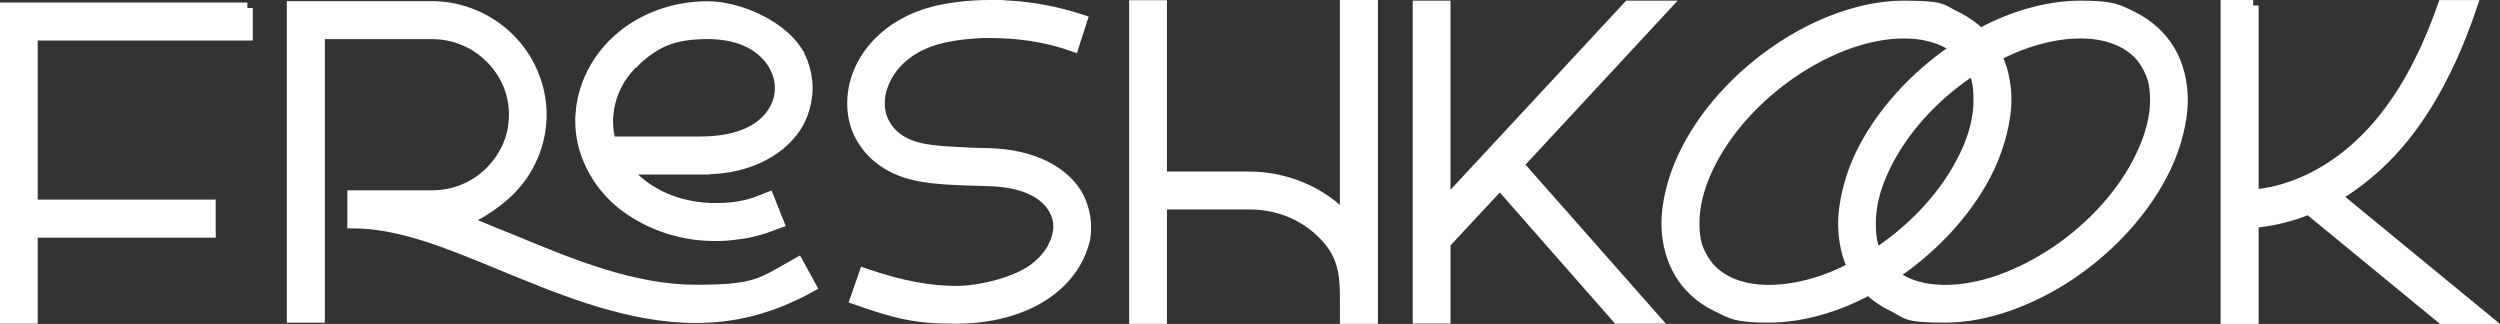 <?xml version="1.0" encoding="UTF-8"?>
<svg id="Calque_1" data-name="Calque 1" xmlns="http://www.w3.org/2000/svg" viewBox="0 0 3433.64 444.92">
  <rect x="0" y="0" width="3433.64" height="444.92" fill="#333333" stroke="none"/>
  <defs>
    <style>
      .cls-1 {
        fill: #fff;
        stroke: #fff;
        stroke-miterlimit: 10;
        stroke-width: 15px;
      }
    </style>
  </defs>
  <path class="cls-1" d="M339.67,10.95v37.21H44.31v233.52h244.47v37.21H44.31v118.13H7.5V10.95h332.28-.1Z"/>
  <path class="cls-1" d="M592.86,9.02c40.66,0,79.09,16.83,105.96,43.5,27.17,26.57,44.41,64.39,44.41,105.05s-17.24,78.48-44.41,104.74c-23.42,23.12-55.67,39.65-62.16,40.36,3.45.91,34.98,14.4,67.23,27.17,80.91,33.76,166.29,68.75,251.97,68.75s89.74-9.73,140.03-37.52l17.85,32.55c-56.27,31.23-107.78,42.48-157.87,42.48-92.17,0-182.21-37.21-266.27-71.89-72.19-29.71-139.72-58.1-205.02-58.1v-37.21h108.49c31.53,0,59.42-12.17,80-32.55,20.99-20.89,33.46-47.86,33.46-78.78s-12.47-58.1-33.46-78.78c-20.58-20.28-48.47-32.55-80-32.55h-154.43v389.46h-37.21V9.02h191.64-.2ZM1097,74.62c7.5,14.4,11.56,30.93,11.56,46.24s-4.06,32.55-11.86,47.25c-19.67,35.29-64.99,63.78-129.08,63.78v.3h-109.41c-.91-1.52,5.27,6.29,13.18,13.18,25.35,23.42,60.03,38.43,100.69,40.66l3.75.3h7.2c8.11,0,15.62-.3,23.73-1.22,10.04-1.22,19.67-3.14,29.1-6.29,2.23-.61,4.36-1.52,6.89-2.53,2.53-.91,4.97-1.93,12.78-4.97l13.79,34.68c-8.72,3.14-11.25,4.36-14.09,5.27-2.23.91-5.27,1.93-8.42,2.84-11.25,3.45-23.73,6.29-36,7.5-8.42,1.22-17.85,1.93-26.87,1.93s-6.59,0-9.73-.3h-4.36c-48.47-2.84-92.78-22.21-123.8-50.29-29.71-27.78-48.47-66.31-48.47-106.57v-5.27l.3-2.84c2.23-41.57,23.12-80.31,54.65-106.87,30.62-25.96,72.8-42.18,119.14-42.18s105.96,29.1,125.33,65.6h0v-.2ZM876.67,79.39c-25.04,21.29-40.05,49.38-41.88,81.22l-.3,2.23v4.06c0,11.25,1.83,21.6,4.06,28.09h122.89c56.58,0,88.72-19.06,102.82-45.02,4.97-9.02,7.5-18.76,7.5-29.1s-2.53-19.67-7.5-29.4c-13.79-25.96-44.11-45.32-92.47-45.32s-70.67,12.47-95.01,33.16h0l-.1.1Z"/>
  <path class="cls-1" d="M1379.59,45.32c-6.89-.3-13.79-.61-20.58-.61-23.42,0-45.93,2.53-65.91,7.2-37.82,9.02-62.56,29.4-75.64,53.44-6.29,12.17-9.73,23.73-9.73,35.59v1.52c0,11.86,3.14,22.21,10.04,32.55,10.65,15.92,29.4,27.48,59.72,31.23,11.25,1.52,23.73,2.53,36.91,3.14,13.79.91,27.48,1.22,41.57,1.52,64.39,1.22,106.57,26.26,124.41,58.4,6.89,13.18,10.65,27.78,10.65,42.18s-1.22,17.24-3.75,25.65c-6.59,21.9-21.29,43.8-43.09,60.63-29.4,23.12-74.42,39.34-131.61,39.34s-82.54-7.2-137.49-26.26l12.17-34.98c51.91,17.85,91.56,24.34,125.93,24.34s84.06-12.78,108.49-31.84c15.92-12.47,25.65-26.57,30.01-41.57,1.52-5.27,2.53-10.34,2.53-15.62,0-8.72-2.23-16.22-6.29-23.73-12.47-22.21-41.27-38.43-92.47-39.34-14.7-.61-29.4-.61-42.79-1.52-13.79-.61-27.17-1.52-40.36-3.45-40.05-5.27-69.05-23.42-84.97-47.55-10.95-15.31-16.22-34.37-16.22-53.13v-1.52c0-17.54,4.97-36.6,13.79-52.83,17.54-32.55,51.91-60.63,99.37-72.19,23.42-5.68,49.68-8.42,76.25-8.42s14.4.3,21.6.61c34.37,1.52,69.05,8.11,103.73,19.37l-11.56,35.89c-31.84-11.25-62.87-16.53-94.4-18.15h0l-.3.1Z"/>
  <path class="cls-1" d="M1885.05,7.5v429.82h-37.21v-24.03c0-39.34-2.23-67.53-37.82-98.76-24.64-21.6-57.19-34.37-94.4-34.37h-120.36v157.16h-36.91V7.8h36.91v235.34h120.36c45.63,0,88.11,16.83,118.73,43.09,9.02,8.42,17.85,17.54,13.38,11.56V7.5h37.31Z"/>
  <path class="cls-1" d="M1984.72,8.41v271.34L2236.69,8.41h50.29l-201.88,217.6,186.26,211.01h-49.68l-161.63-183.83-75.34,80.91v102.82h-36.91V8.41h36.91Z"/>
  <path class="cls-1" d="M2686.39,23.12c14.4,6.89,26.57,16.22,33.46,23.42,41.57-23.12,91.56-38.12,137.49-38.12s51.61,5.27,71.59,14.7c21.6,10.65,39.04,26.57,50.9,46.24,11.26,19.06,17.54,42.79,17.54,68.14s-7.5,59.72-23.12,92.47c-26.87,56.58-74.42,108.49-128.47,145.3-54.35,36.91-117.21,60.33-174.1,60.33s-51.61-5.27-71.28-15.01c-14.09-6.59-26.87-15.92-33.46-23.12-41.57,23.12-91.56,38.12-137.49,38.12s-51.61-5.27-71.28-15.01c-21.9-10.34-39.65-26.57-50.9-45.63-11.56-19.37-17.85-43.09-17.85-68.44s7.5-60.03,23.12-92.47c26.87-56.88,74.42-108.49,128.47-145.3,54.35-37.21,117.21-60.33,173.79-60.33s51.61,5.27,71.59,14.7h0ZM2461.69,99.36c-49.38,33.76-91.56,79.39-116,130.7-13.08,27.78-19.06,53.13-19.06,76.55s4.06,35.29,12.17,49.08c8.11,13.79,19.67,24.34,35.29,31.84,15.31,7.2,33.16,11.25,55.36,11.25,39.04,0,80.91-12.78,115.69-31.53-7.5-13.38-13.08-36.3-13.08-60.63s7.5-60.03,22.81-92.47c27.17-56.88,74.42-108.49,128.47-145.3,3.45-2.23,6.59-4.36,3.45-2.53-.61-.61-7.5-5.68-16.22-9.73-15.31-7.2-33.46-11.25-55.67-11.25-49.38,0-104.03,20.58-153.21,54.04h0ZM2704.23,99.36c-49.68,33.76-91.56,79.39-116,130.7-13.38,27.78-19.37,53.13-19.37,76.55s3.75,34.07,8.11,41.88c-1.52,1.22,1.93-1.22,5.68-3.75,49.38-33.76,91.56-79.7,116-130.7,13.49-27.78,19.37-53.44,19.37-76.55s-3.75-34.37-8.11-41.88c1.52-1.22-2.23,1.22-5.68,3.75h0ZM2741.75,76.85c7.5,13.38,13.38,36.3,13.38,60.63s-7.81,59.72-23.12,92.47c-26.87,56.58-74.73,108.49-128.47,145-3.14,2.53-6.89,4.97-3.45,2.84.61.61,7.81,5.58,16.22,9.73,15.01,7.2,33.16,11.25,55.36,11.25,49.68,0,104.03-20.58,153.51-54.04,49.38-33.76,91.56-79.7,115.69-130.7,13.38-27.78,19.67-53.44,19.67-76.55s-4.36-35.29-12.47-49.38c-8.11-13.79-19.67-24.03-35.29-31.53-15.31-7.2-33.46-11.25-55.36-11.25-39.04,0-80.91,12.78-115.69,31.53h0Z"/>
  <path class="cls-1" d="M3094.61,7.5v260.39c42.48-3.45,96.53-22.51,147.23-69.96,42.79-40.05,81.93-99.37,113.77-190.32h39.34c-35.59,105.35-80,172.88-127.86,217.6-21.9,20.28-44.72,36.6-59.11,44.11l204.72,168.11h-58.71l-183.12-150.37c-25.35,10.65-54.65,16.83-76.25,18.45v131.92h-37.21V7.5h37.21Z"/>
</svg>